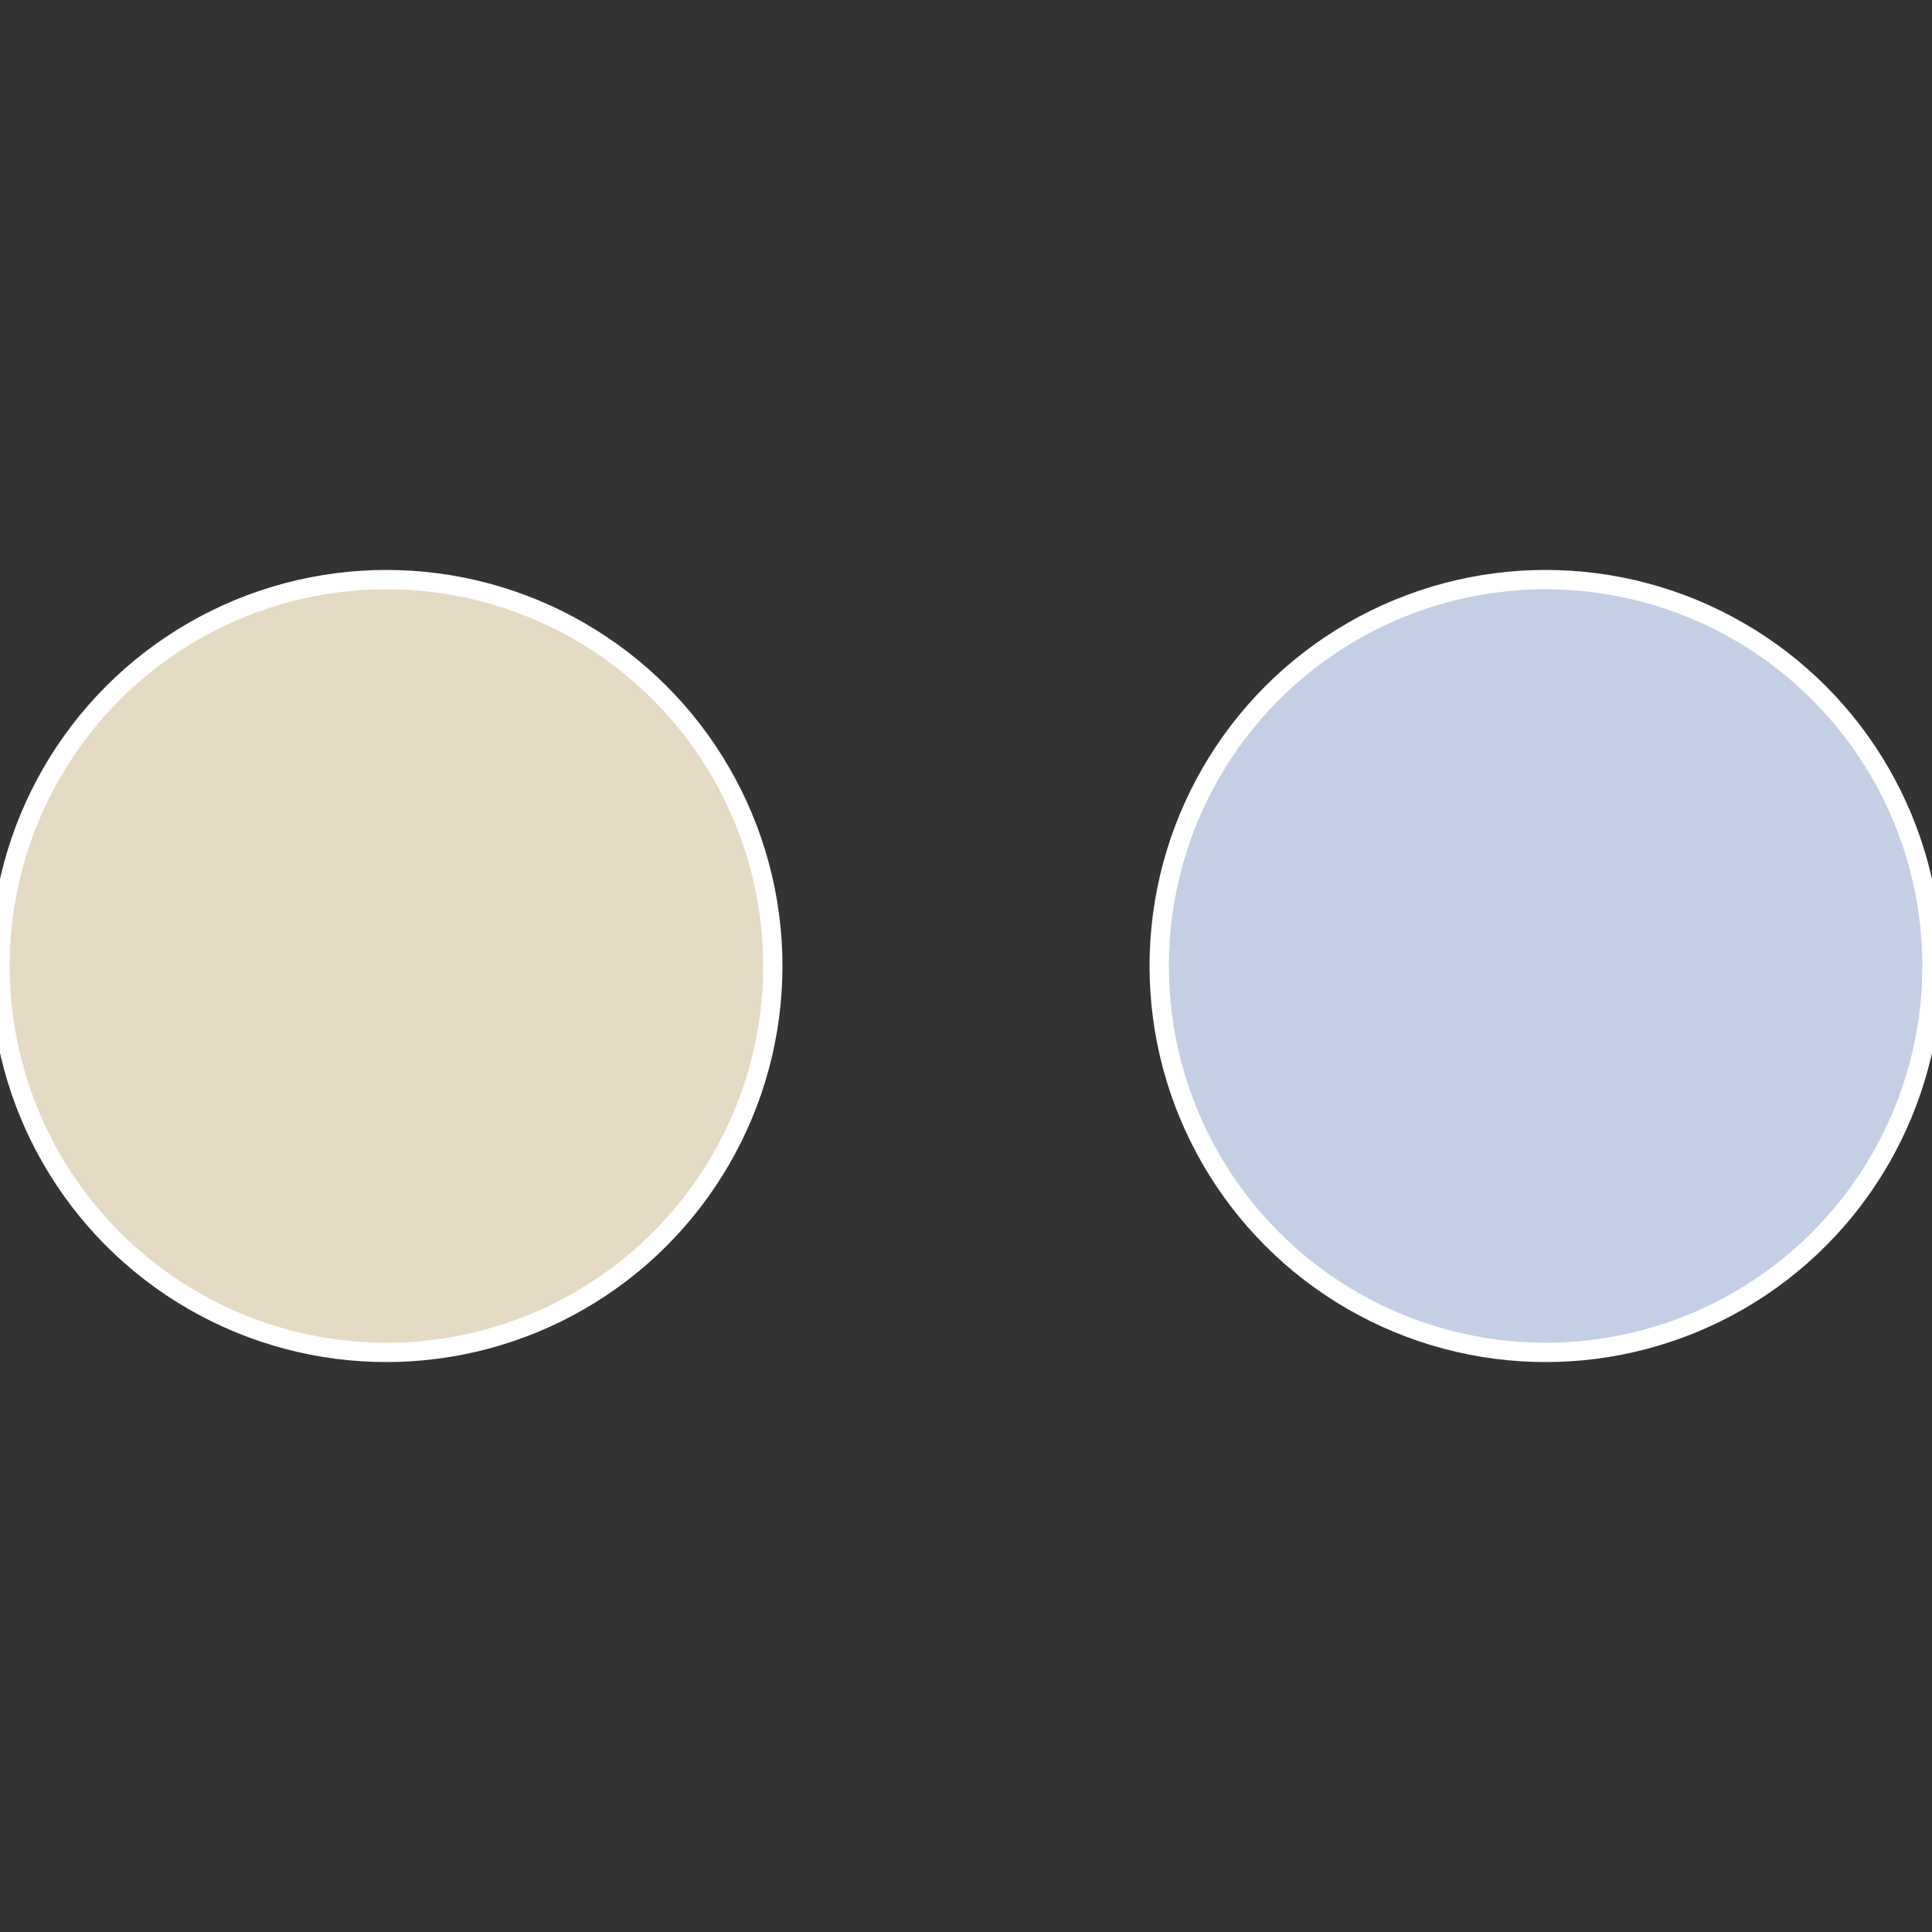 <?xml version="1.0" standalone="no"?>
<svg width="500" height="500" viewBox="-1 -1 2 2" xmlns="http://www.w3.org/2000/svg">
 
                <rect x="-1" y="-1" width="2" height="2" fill="#333333" stroke="none"/>
 
                <circle cx="0.6" cy="0" r="0.4" fill="#c4cfe5" stroke="#fff" stroke-width="1%" />
             
                <circle cx="-0.6" cy="7.3478807948841E-17" r="0.4" fill="#e5dac4" stroke="#fff" stroke-width="1%" />
            </svg>
